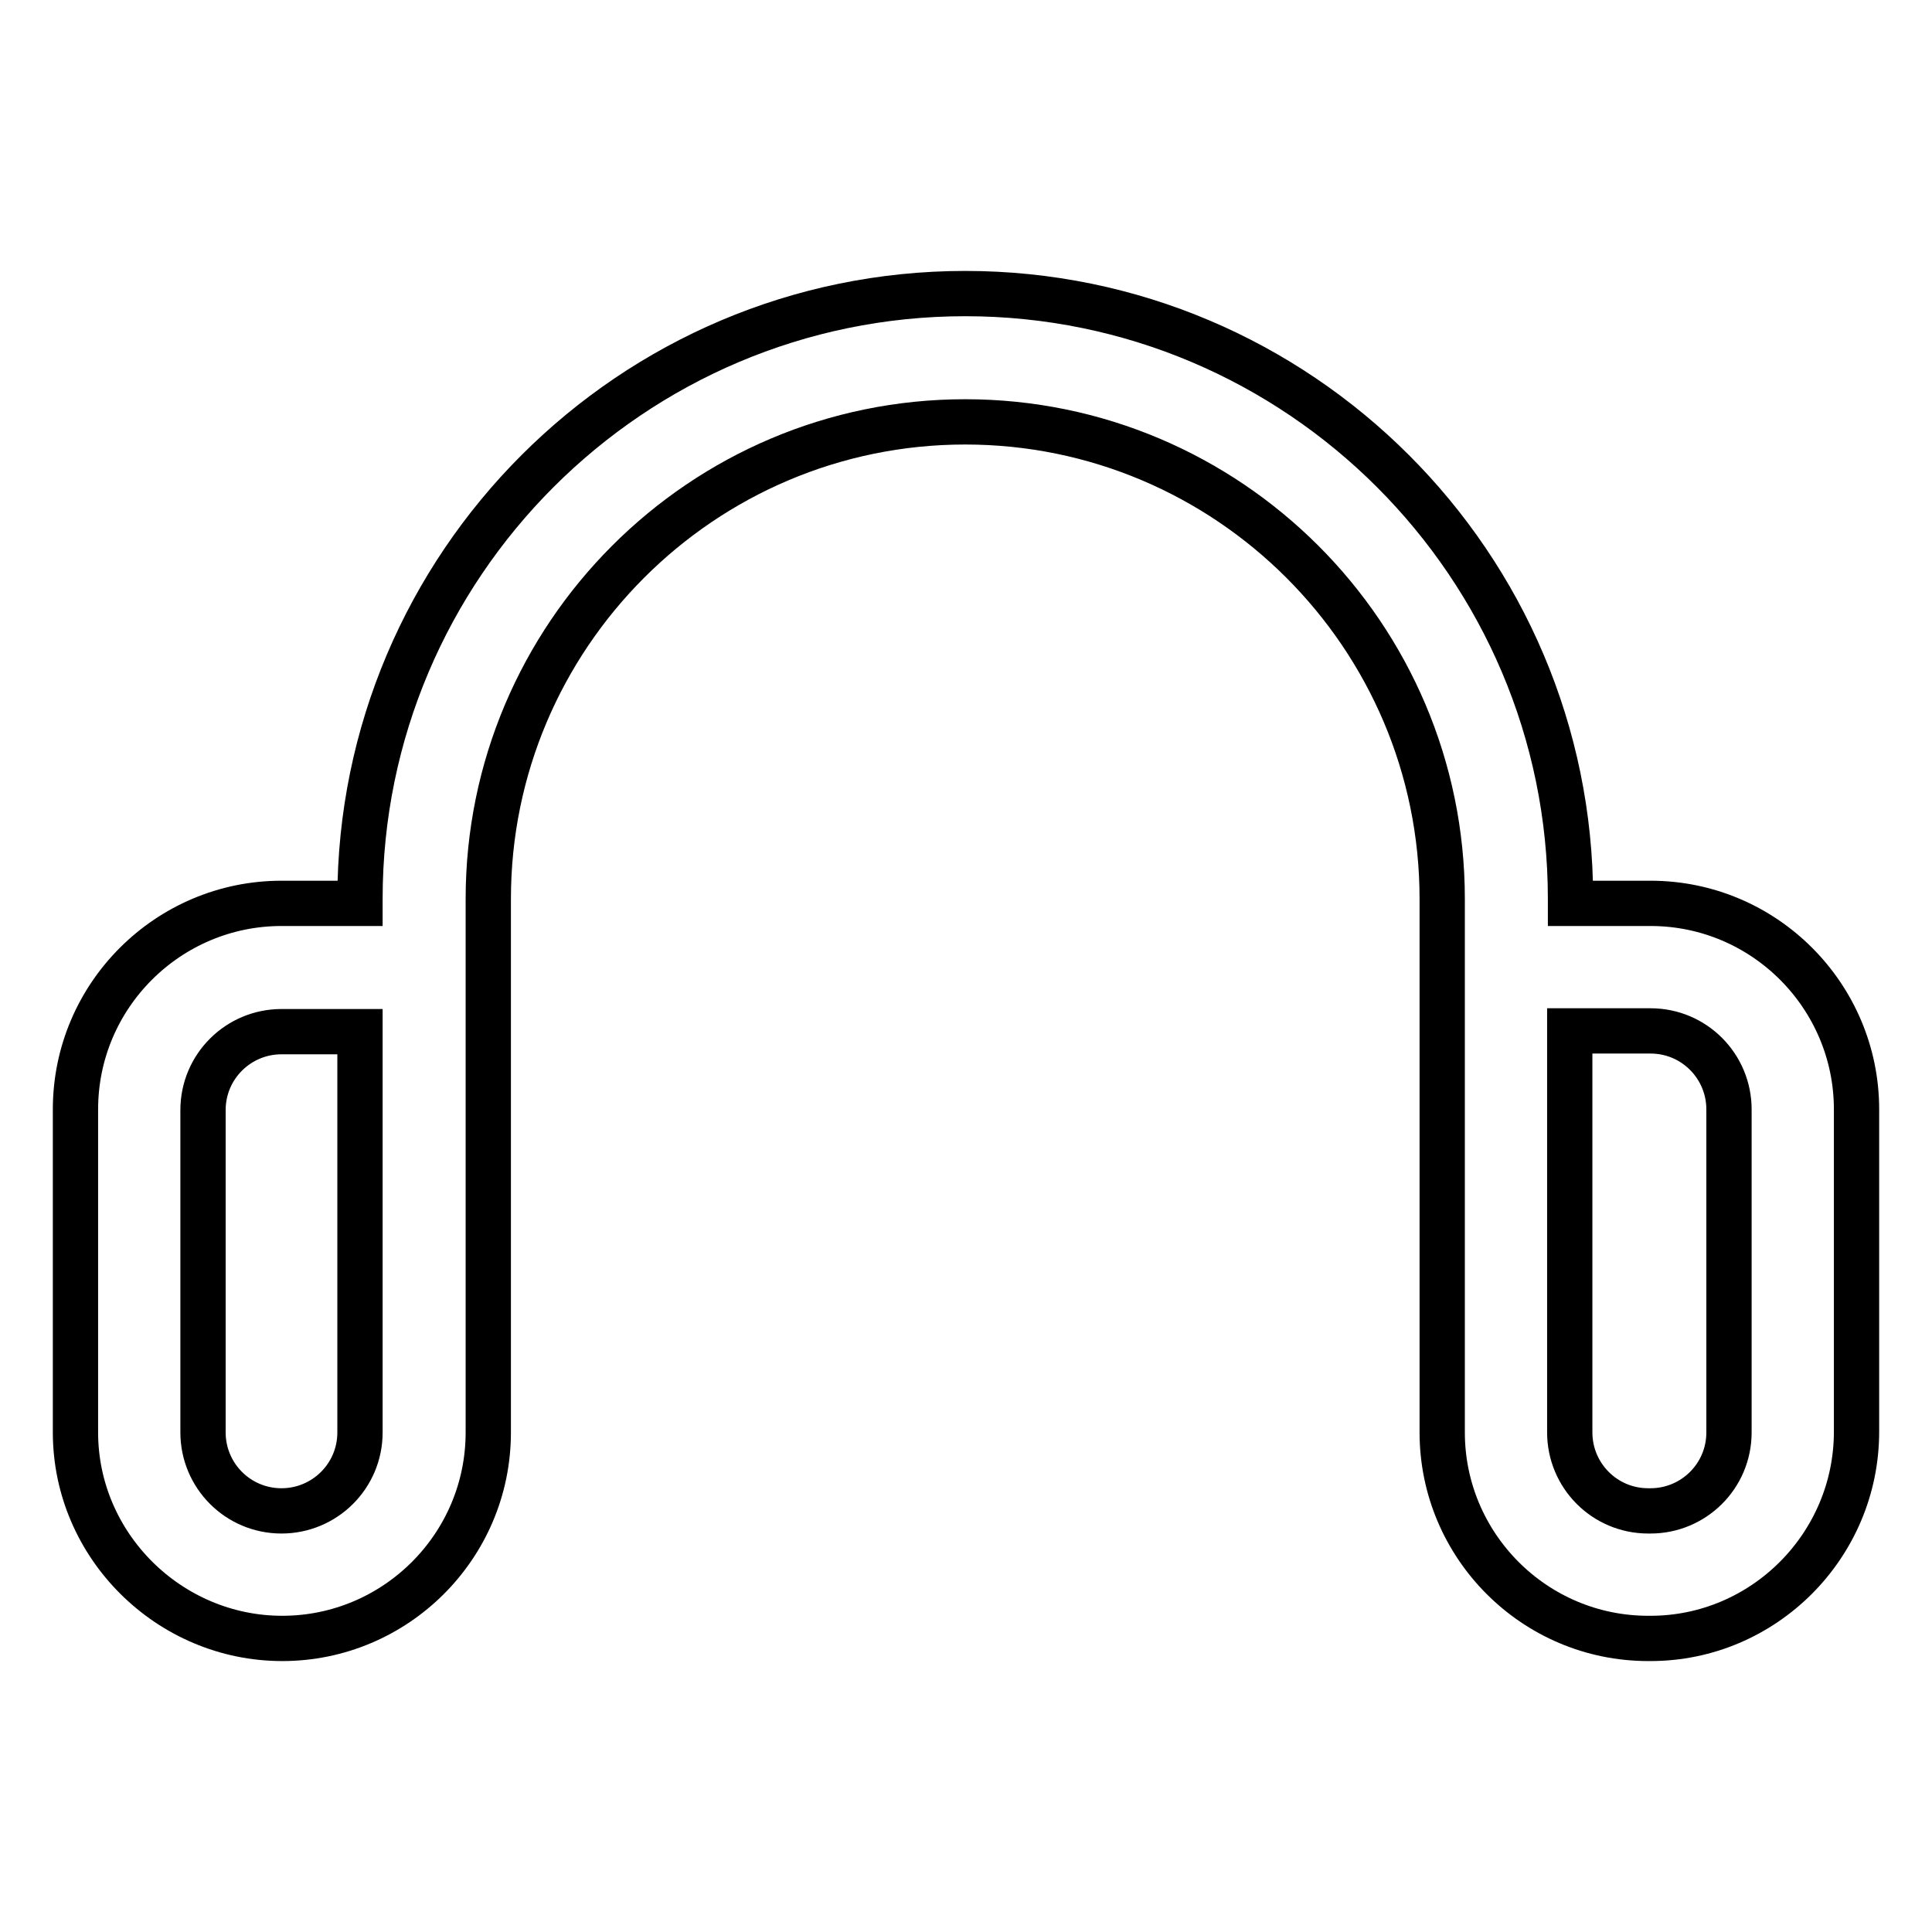 <?xml version="1.0" encoding="utf-8"?>
<!-- Svg Vector Icons : http://www.onlinewebfonts.com/icon -->
<!DOCTYPE svg PUBLIC "-//W3C//DTD SVG 1.1//EN" "http://www.w3.org/Graphics/SVG/1.1/DTD/svg11.dtd">
<svg version="1.1" xmlns="http://www.w3.org/2000/svg" xmlns:xlink="http://www.w3.org/1999/xlink" x="0px" y="0px" viewBox="0 0 256 256" enable-background="new 0 0 256 256" xml:space="preserve">
<g> <path stroke-width="6" fill-opacity="0" stroke="#000000"  d="M218.7,217.1h-0.3c-15.1,0-27.3-12.3-27.3-27.3v-70.7c0-34.9-28.4-63.2-63.2-63.2 c-34.9,0-63.2,28.4-63.2,63.2v70.7c0,15.1-12.3,27.3-27.3,27.3S10,204.8,10,189.8V147c0-15.1,12.3-27.3,27.3-27.3h10.4v-0.6 c0-44.2,36-80.2,80.2-80.2c44.2,0,80.2,36,80.2,80.2v0.6h10.6c15.1,0,27.3,12.3,27.3,27.3v42.7C246,204.8,233.7,217.1,218.7,217.1z  M208,136.7v53.1c0,5.7,4.6,10.4,10.4,10.4h0.3c5.7,0,10.4-4.6,10.4-10.4V147c0-5.7-4.6-10.4-10.4-10.4H208L208,136.7z M37.3,136.7 c-5.7,0-10.4,4.6-10.4,10.4v42.7c0,5.7,4.6,10.4,10.4,10.4c5.7,0,10.4-4.6,10.4-10.4v-53.1H37.3z"/></g>
</svg>
